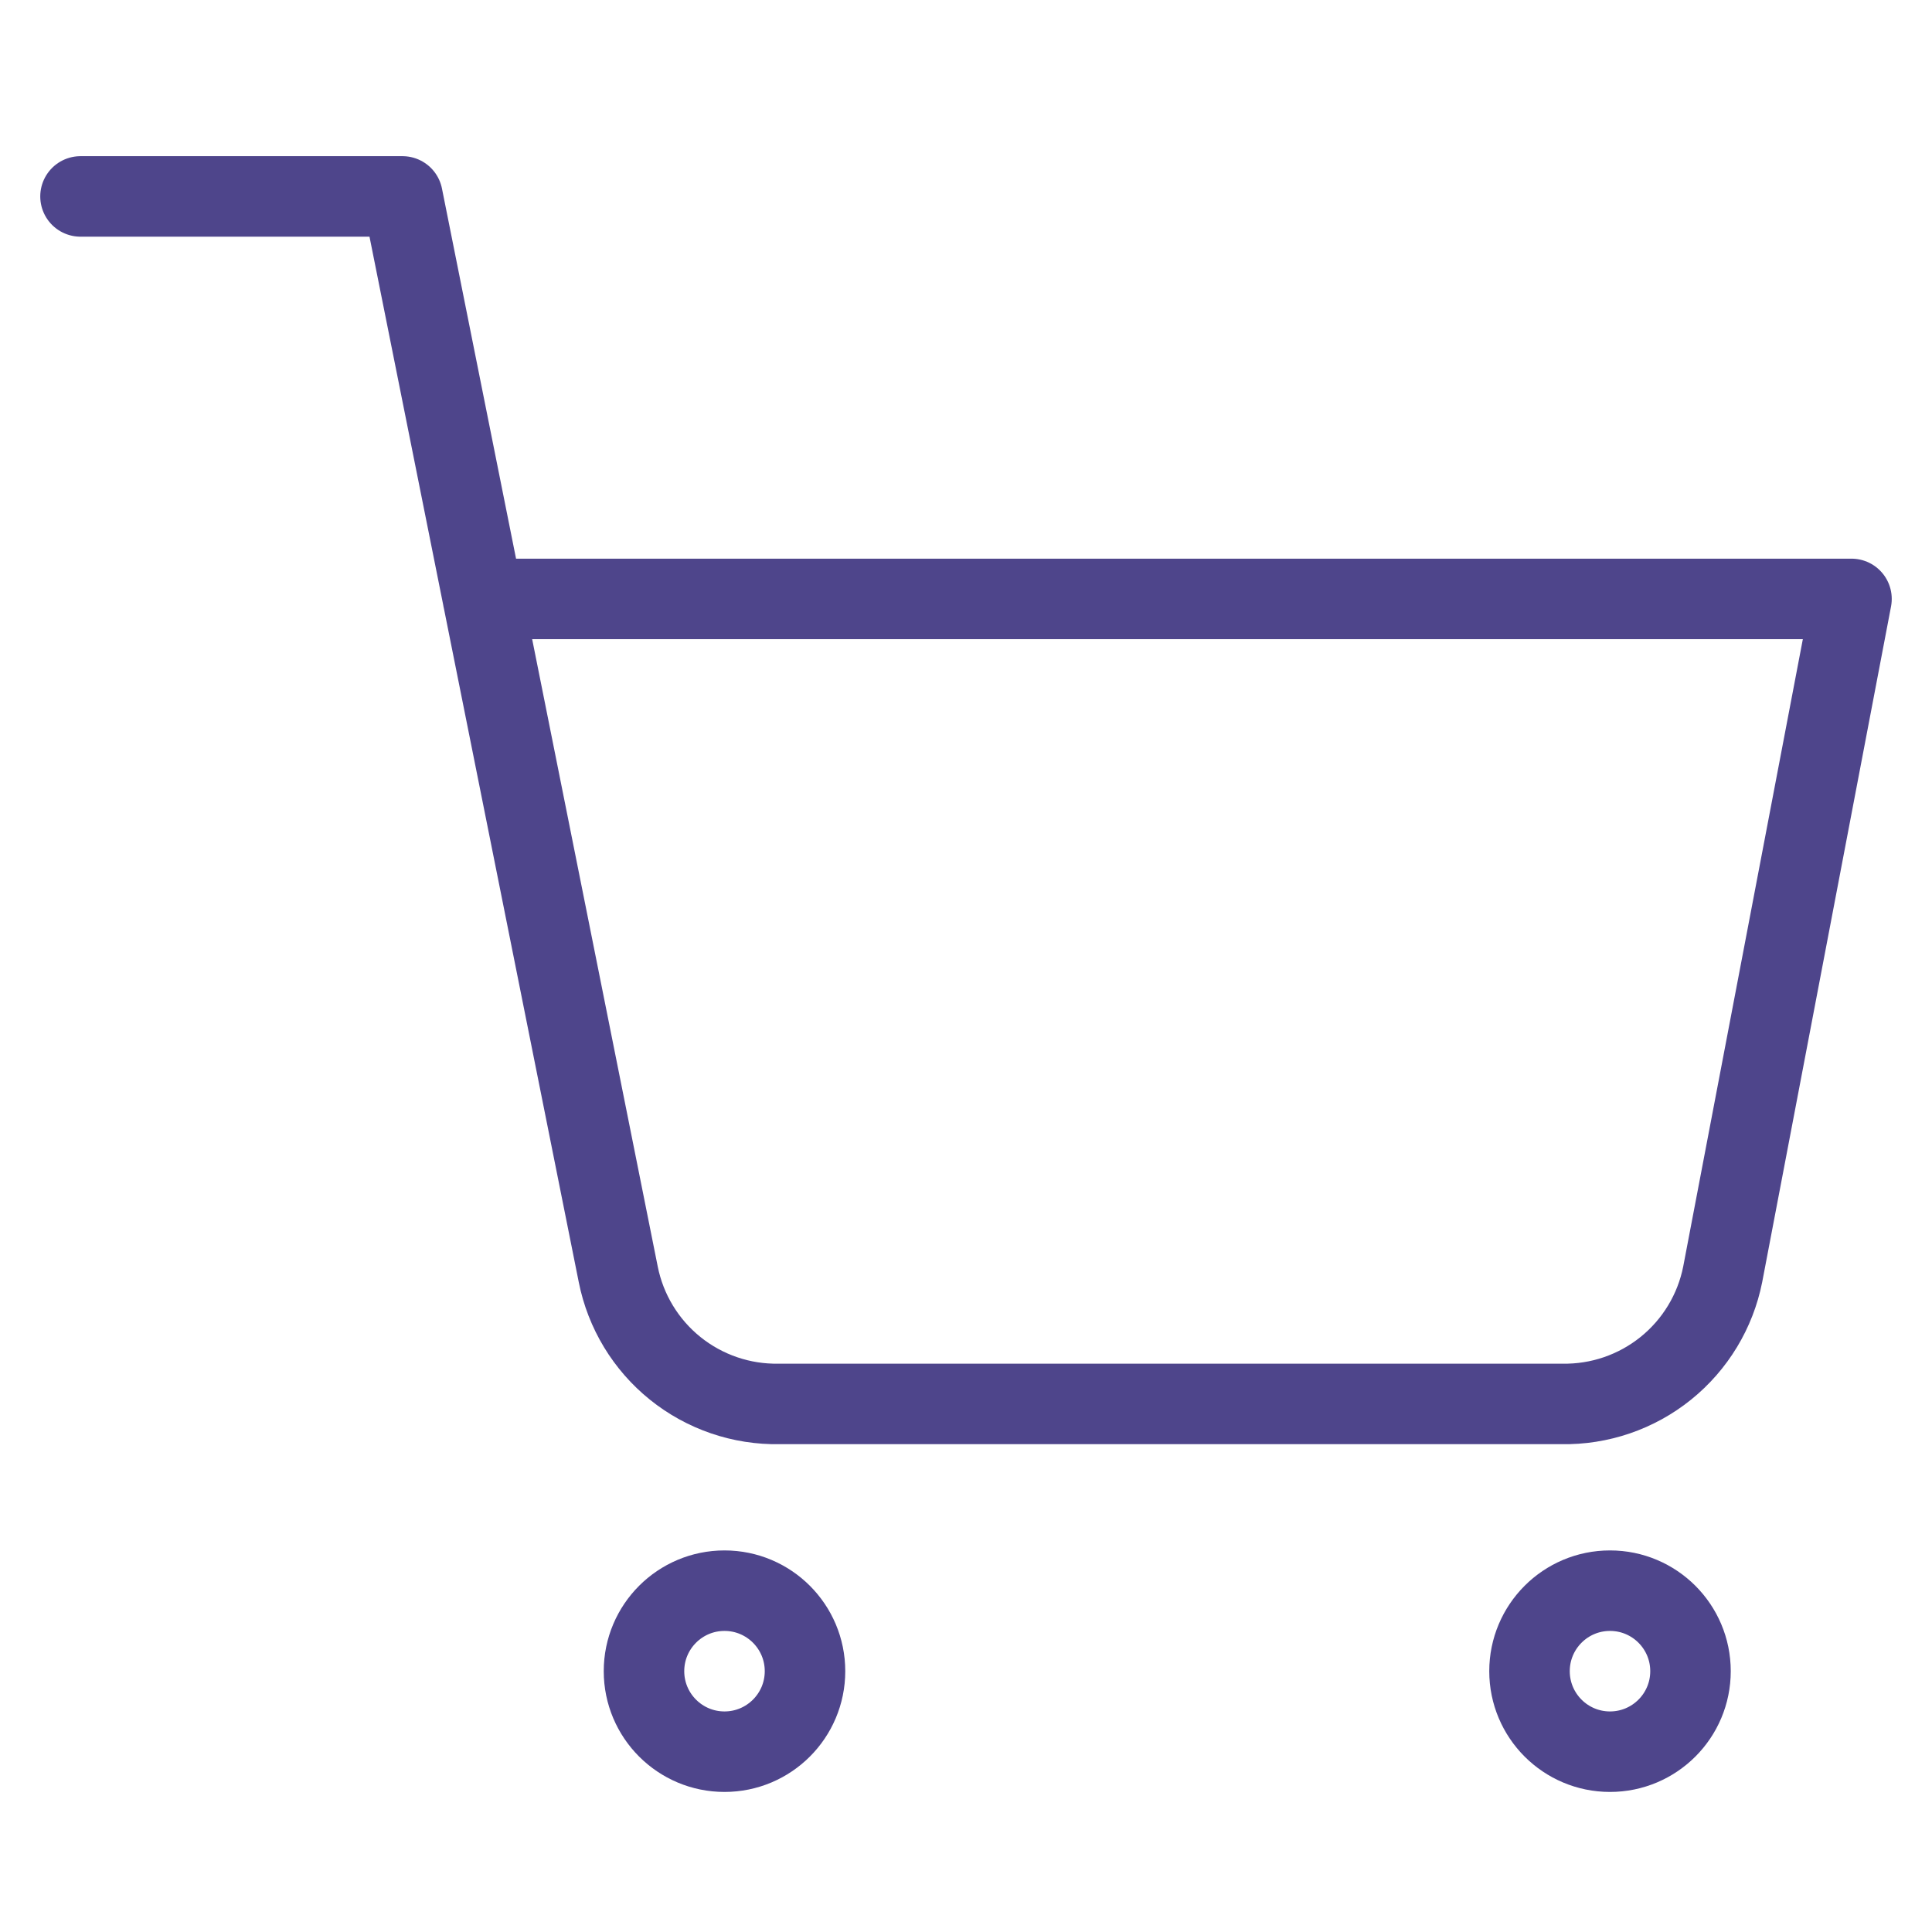 <svg width="100" height="100" viewBox="0 0 100 100" fill="none" xmlns="http://www.w3.org/2000/svg">
<path d="M37.5 90.667C39.801 90.667 41.667 88.801 41.667 86.5C41.667 84.199 39.801 82.333 37.5 82.333C35.199 82.333 33.333 84.199 33.333 86.5C33.333 88.801 35.199 90.667 37.5 90.667Z" stroke="#4E458B" stroke-width="4.167" stroke-linecap="round" stroke-linejoin="round"/>
<path d="M83.333 90.667C85.635 90.667 87.5 88.801 87.5 86.5C87.5 84.199 85.635 82.333 83.333 82.333C81.032 82.333 79.167 84.199 79.167 86.5C79.167 88.801 81.032 90.667 83.333 90.667Z" stroke="#4E458B" stroke-width="4.167" stroke-linecap="round" stroke-linejoin="round"/>
<path d="M4.167 10.167H20.833L32 65.958C32.381 67.877 33.425 69.6 34.948 70.826C36.472 72.053 38.378 72.704 40.333 72.667H80.833C82.789 72.704 84.695 72.053 86.219 70.826C87.742 69.6 88.786 67.877 89.167 65.958L95.833 31H25" stroke="#4E458B" stroke-width="4.167" stroke-linecap="round" stroke-linejoin="round"/>
</svg>
